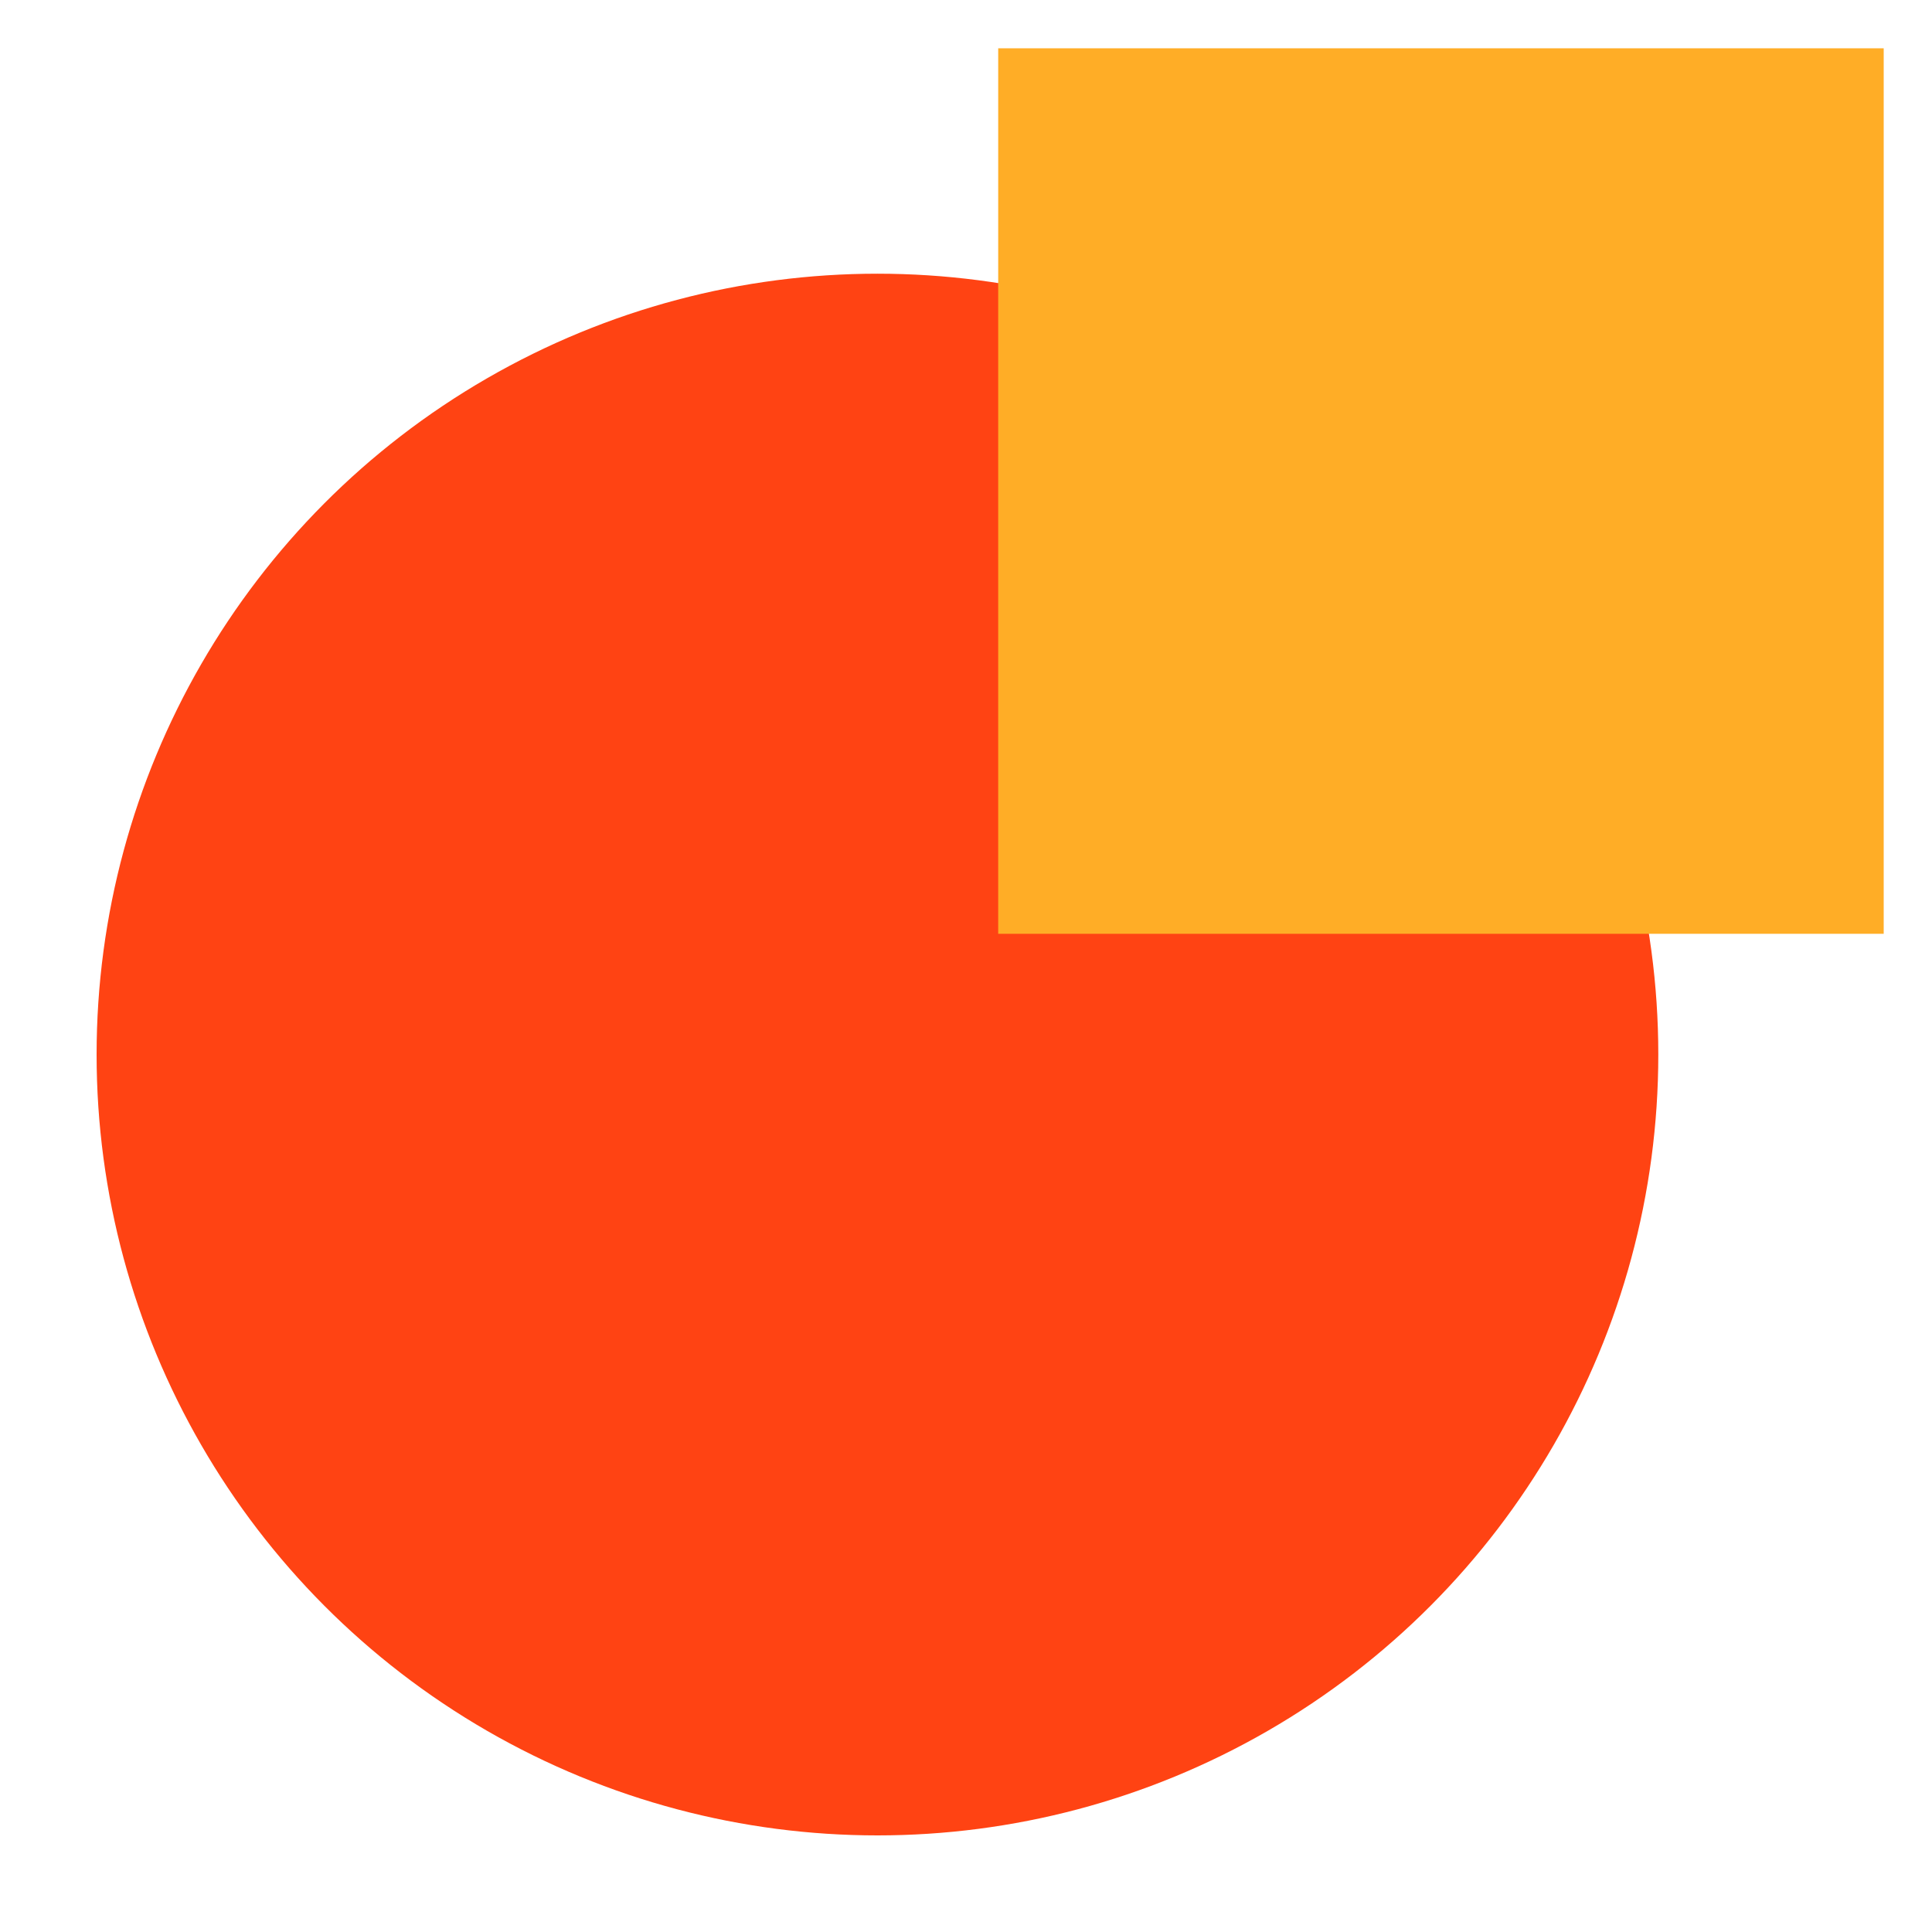 <svg width="120" height="120" viewBox="0 0 120 120" fill="none" xmlns="http://www.w3.org/2000/svg">
<circle cx="54.5" cy="65.5" r="48.5" fill="#FF4313"/>
<path d="M117 58H62V3H117V58Z" fill="#FFAD26"/>
</svg>
